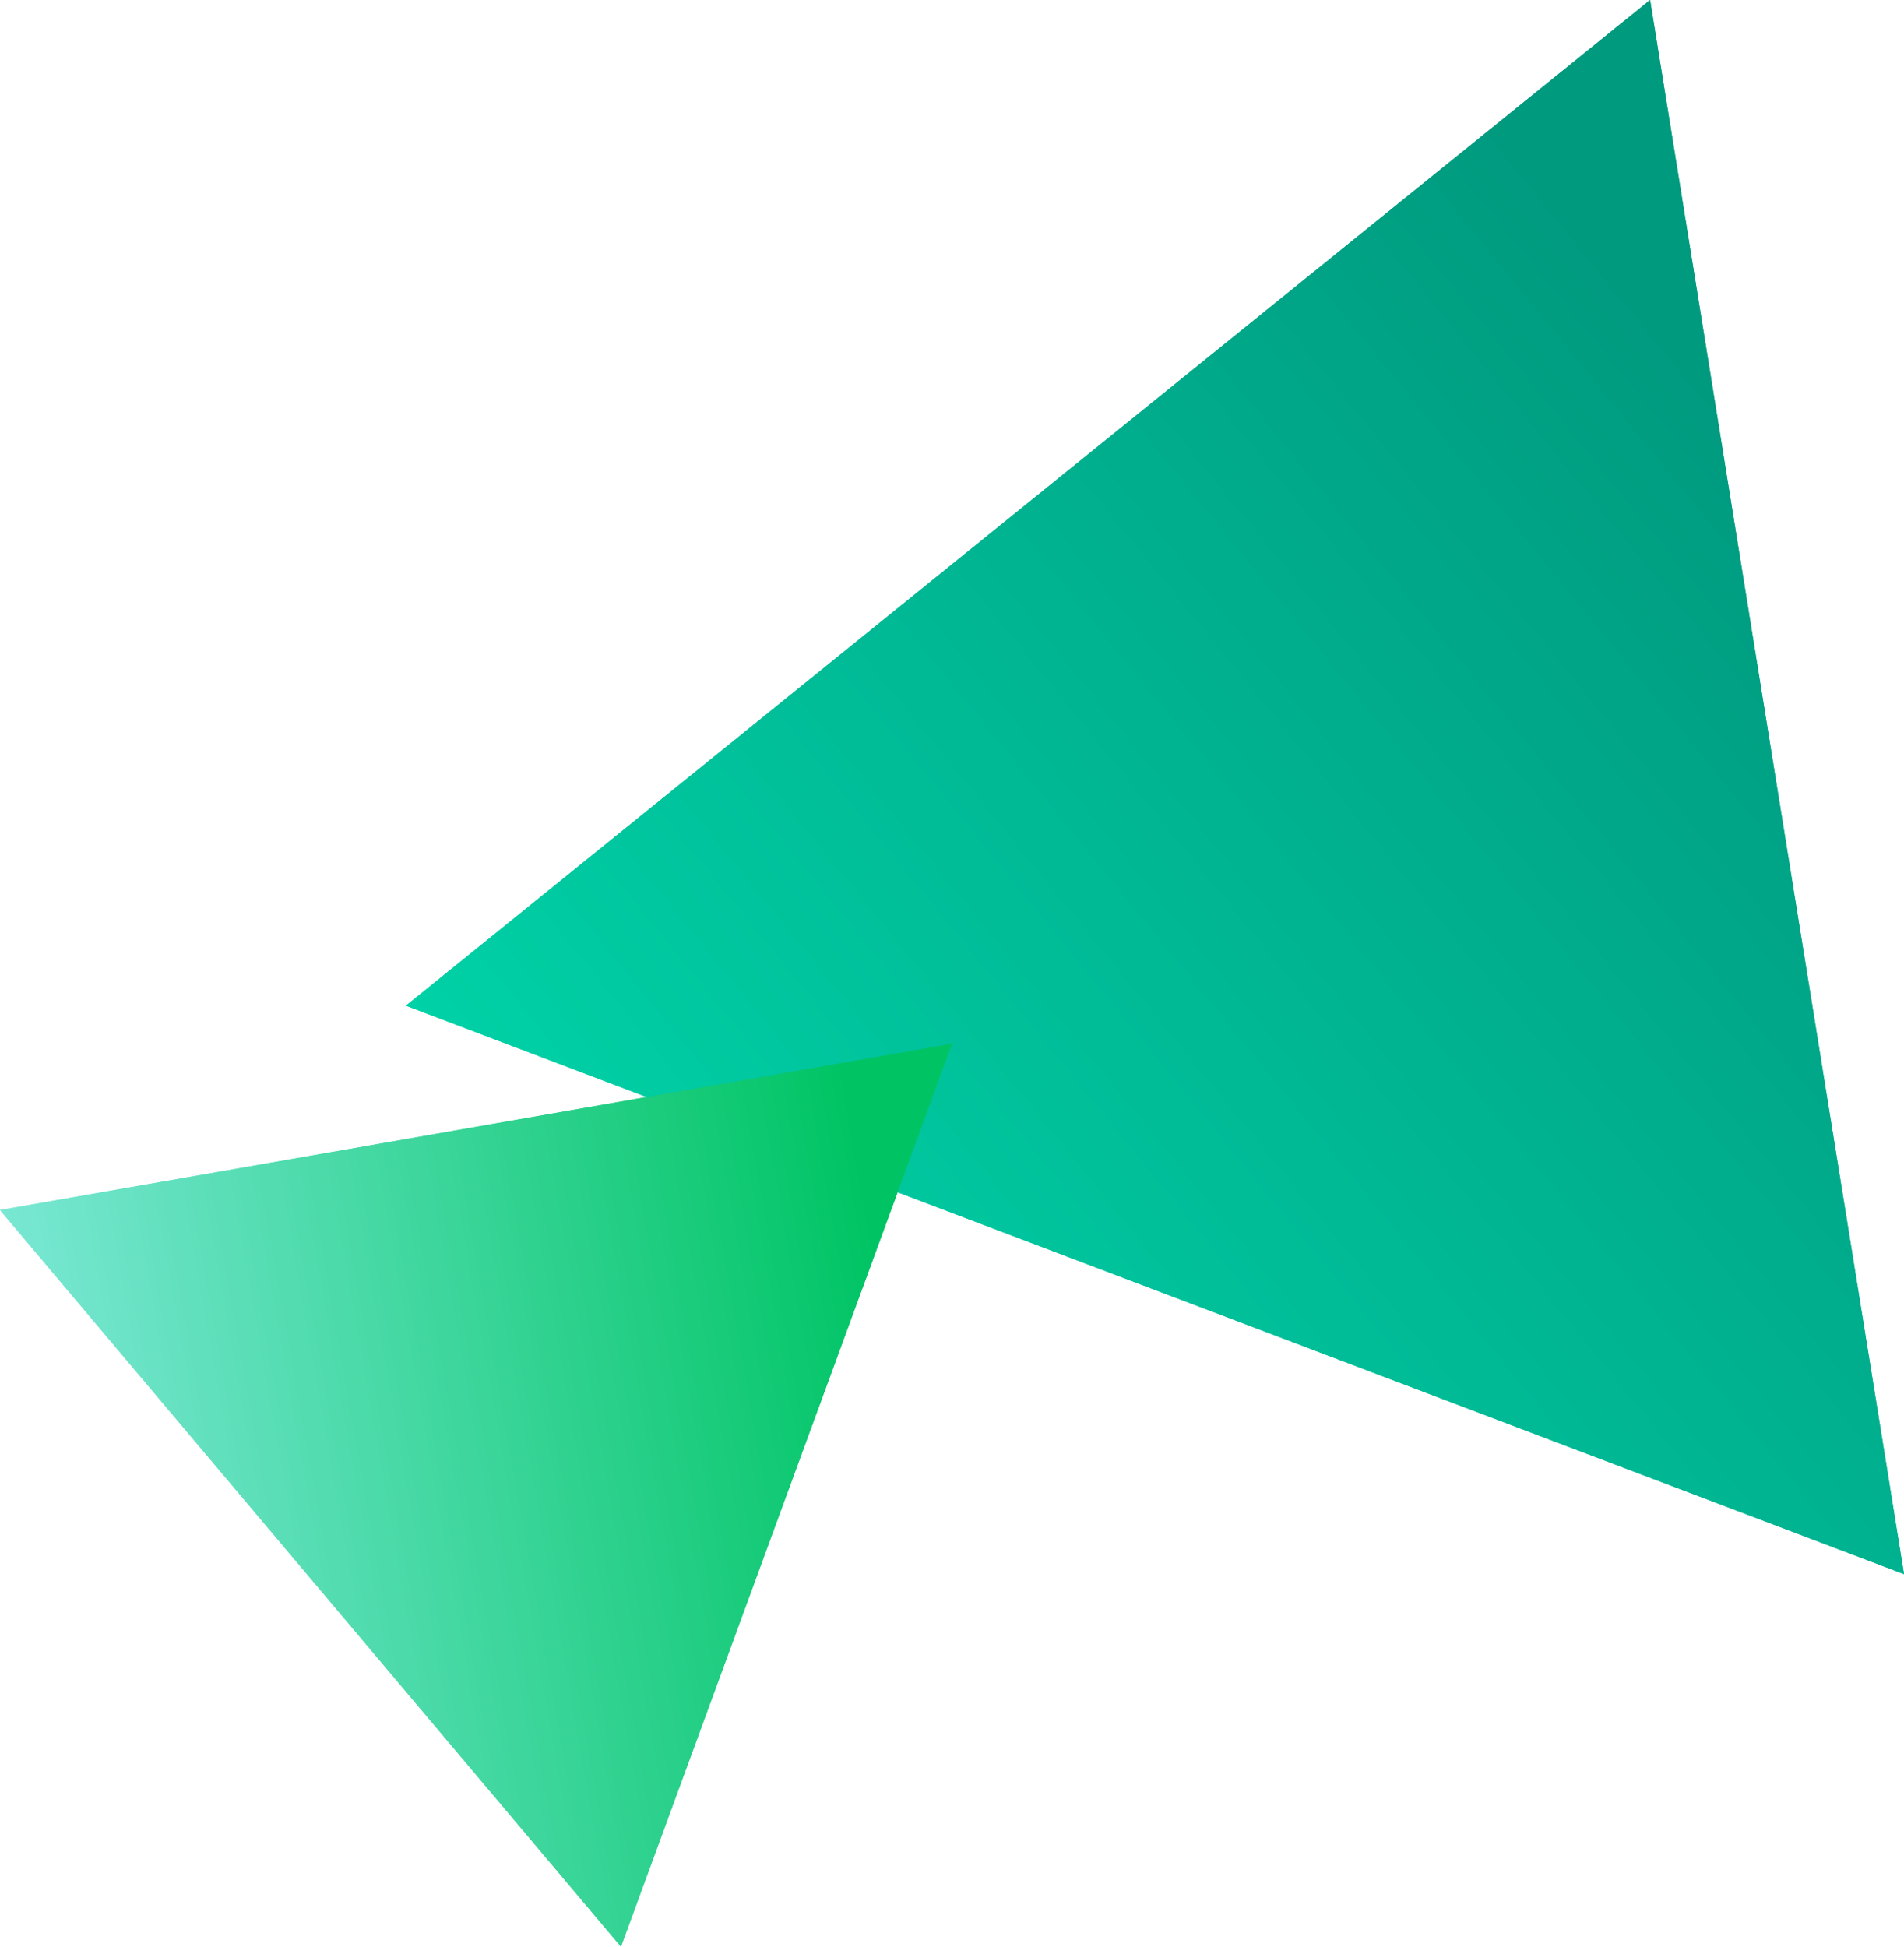 <?xml version="1.0" encoding="UTF-8"?>
<svg xmlns="http://www.w3.org/2000/svg" xmlns:xlink="http://www.w3.org/1999/xlink" viewBox="0 0 90 92">
  <defs>
    <linearGradient id="_名称未設定グラデーション_9" data-name="名称未設定グラデーション 9" x1="-1742.004" y1="-16467.294" x2="-1817.618" y2="-16467.294" gradientTransform="translate(-11699.853 -11605.481) rotate(140.889)" gradientUnits="userSpaceOnUse">
      <stop offset="0" stop-color="#00d1a6"/>
      <stop offset=".879" stop-color="#009a7f"/>
    </linearGradient>
    <linearGradient id="_名称未設定グラデーション_11" data-name="名称未設定グラデーション 11" x1="-5945.786" y1="-16537.949" x2="-5991.473" y2="-16537.949" gradientTransform="translate(-8715.193 -15182.592) rotate(170.032)" gradientUnits="userSpaceOnUse">
      <stop offset="0" stop-color="#79e7d3"/>
      <stop offset=".879" stop-color="#00c464"/>
    </linearGradient>
  </defs>
  <g id="_レイヤー_20" data-name="レイヤー 20">
    <g>
      <polygon points="90 74.393 77.998 0 19.188 47.529 90 74.393" fill="url(#_名称未設定グラデーション_9)"/>
      <polygon points="29.352 92 45.005 49.324 0 57.187 29.352 92" fill="url(#_名称未設定グラデーション_11)"/>
    </g>
  </g>
  <g id="_レイヤー_29" data-name="レイヤー 29">
    <g>
      <polygon points="90 74.393 77.998 0 19.188 47.529 90 74.393" fill="url(#_名称未設定グラデーション_9)"/>
      <polygon points="29.352 92 45.005 49.324 0 57.187 29.352 92" fill="url(#_名称未設定グラデーション_11)"/>
    </g>
  </g>
</svg>